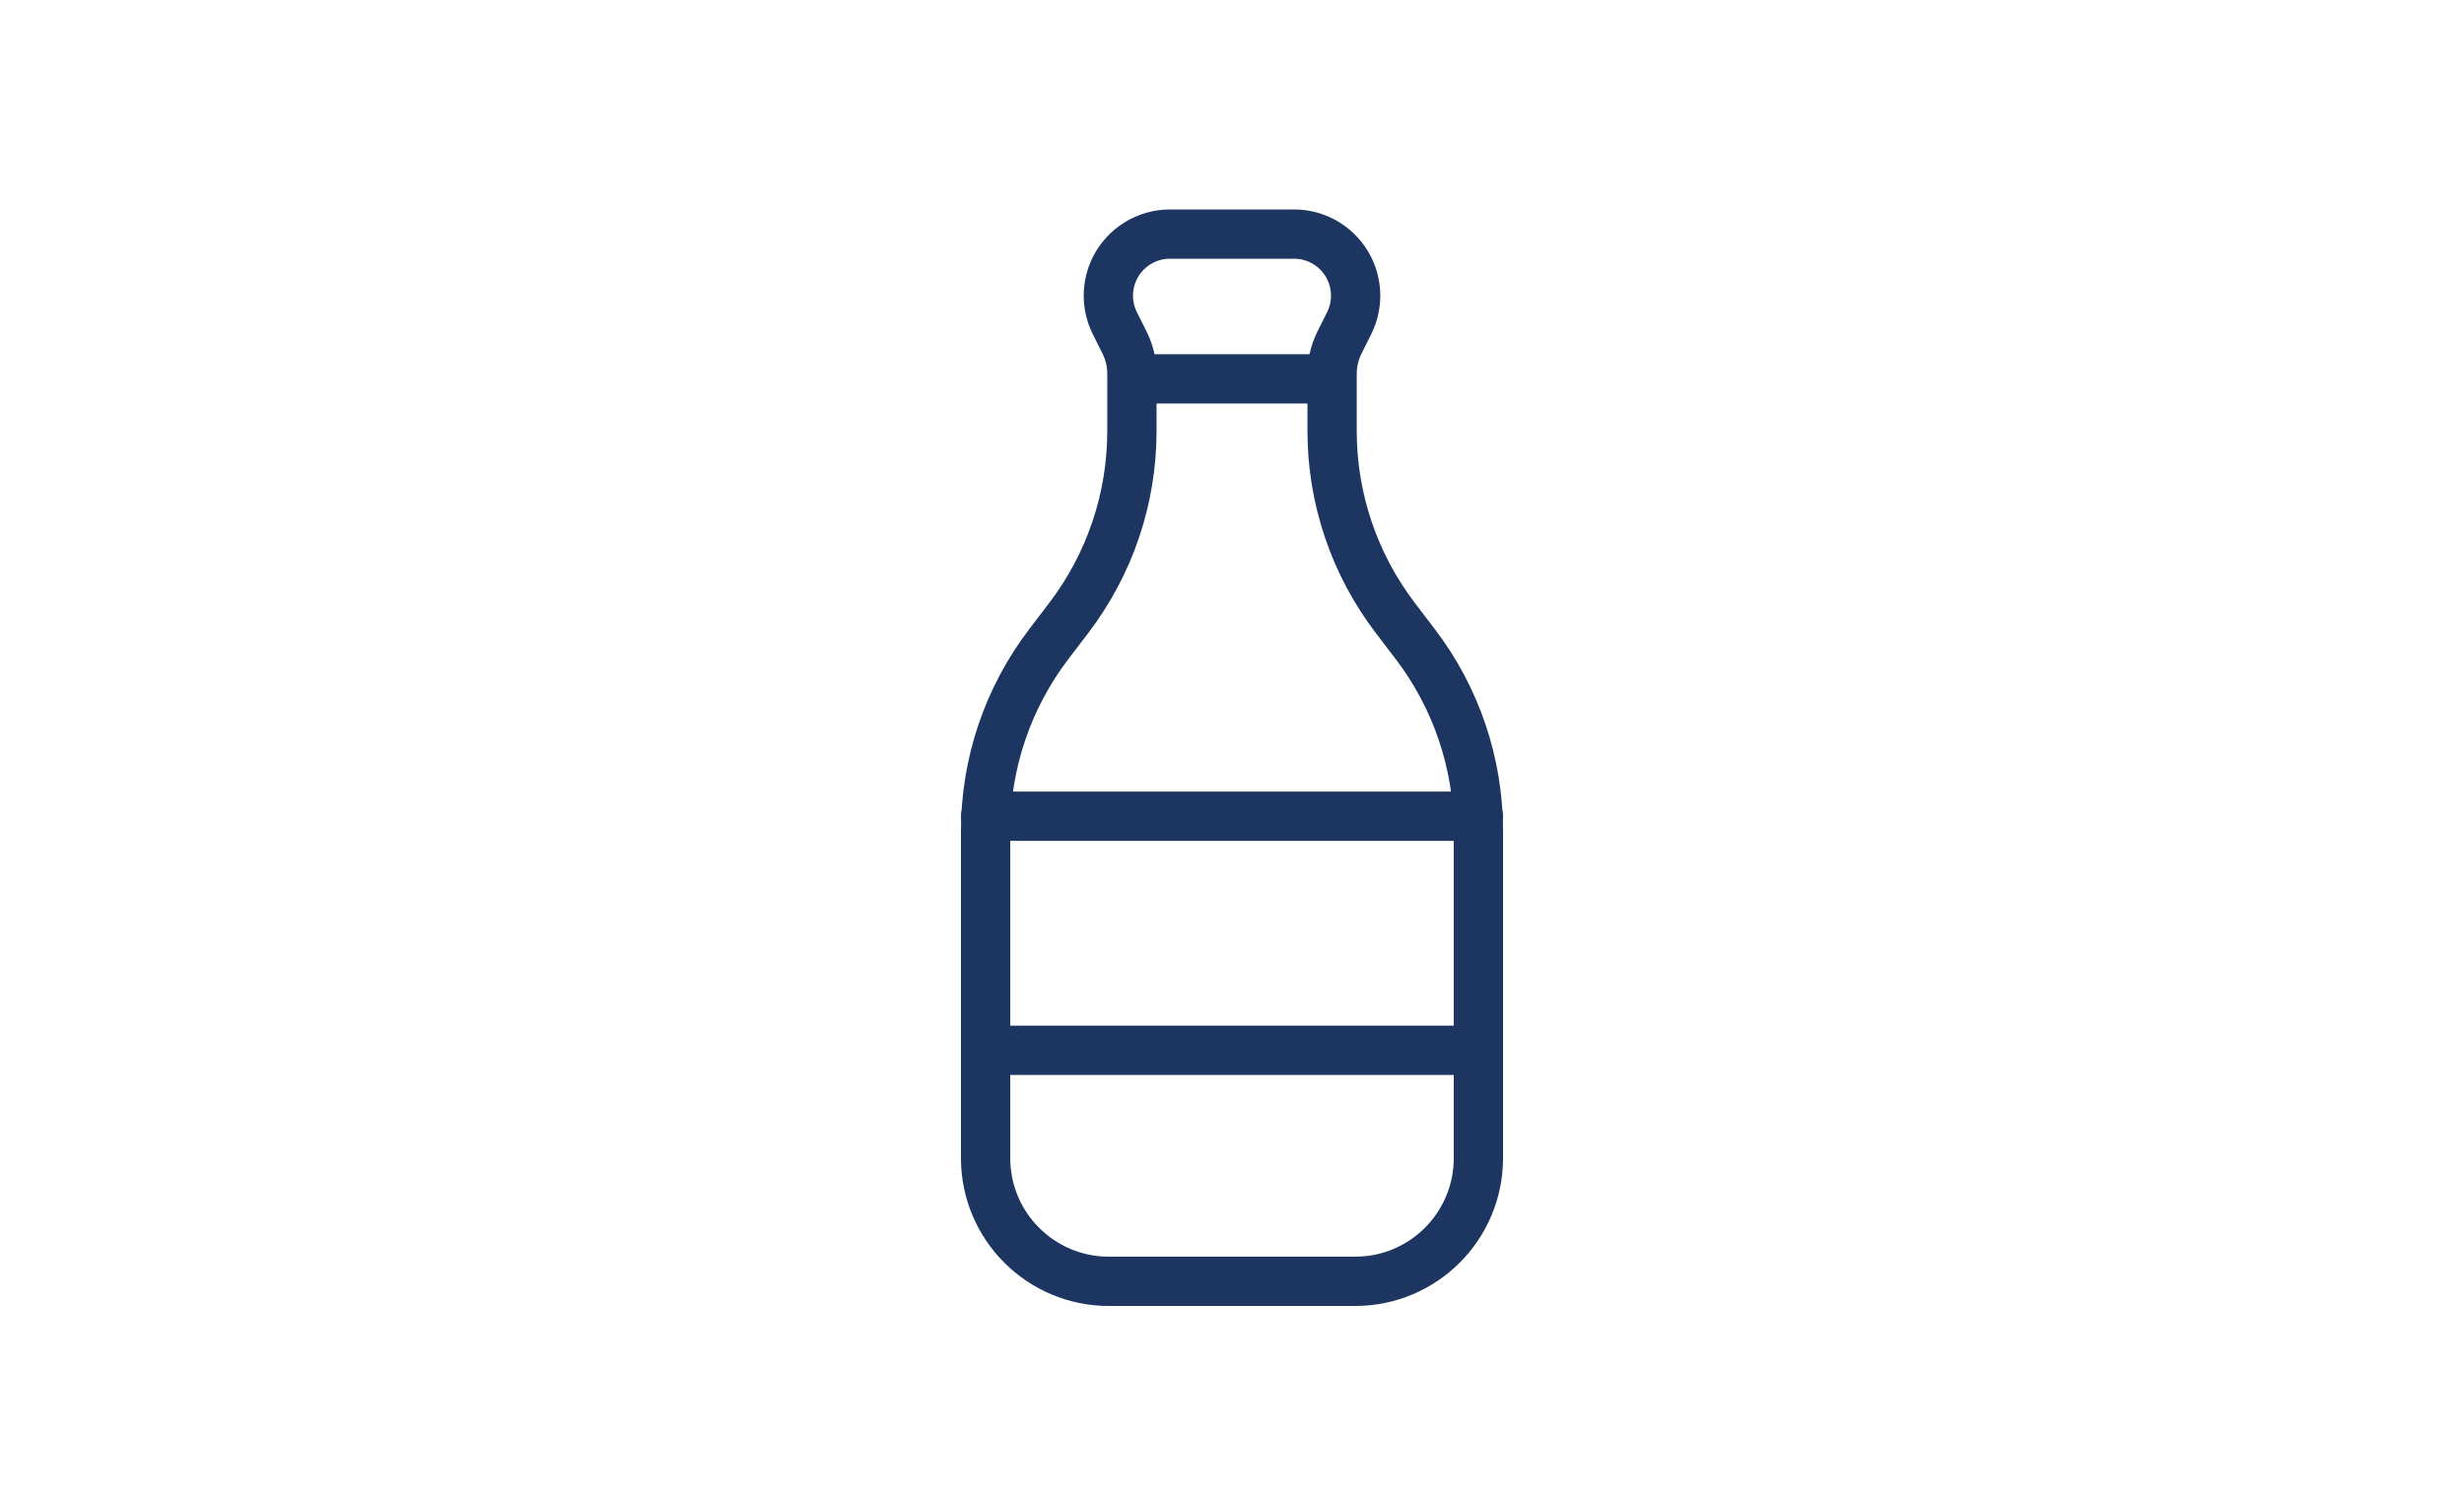 <svg fill="none" height="245" viewBox="0 0 400 245" width="400" xmlns="http://www.w3.org/2000/svg"><g stroke="#1c3661" stroke-linecap="round" stroke-linejoin="round" stroke-width="8"><path clip-rule="evenodd" d="m217.448 55.604 1.567-3.135c1.408-2.814 1.408-6.13 0-8.944-1.69-3.391-5.156-5.525-8.943-5.525h-20.135c-3.796 0-7.253 2.134-8.952 5.525-1.408 2.814-1.408 6.129 0 8.944l1.567 3.135c.794 1.577 1.2 3.306 1.2 5.072v9.293c0 10.965-3.599 21.618-10.247 30.336l-3.249 4.259c-6.648 8.718-10.256 19.371-10.256 30.327v53.106c0 11.05 8.962 20.003 20.002 20.003h39.996c11.049 0 20.002-8.953 20.002-20.003v-53.106c0-10.956-3.598-21.609-10.247-30.327l-3.248-4.259c-6.649-8.717-10.257-19.371-10.257-30.336v-9.293c0-1.766.416-3.494 1.2-5.072z" fill-rule="evenodd"/><path d="m184 61.5h32"/><path d="m240 170.5h-80"/><path d="m240 132.5h-80"/></g></svg>